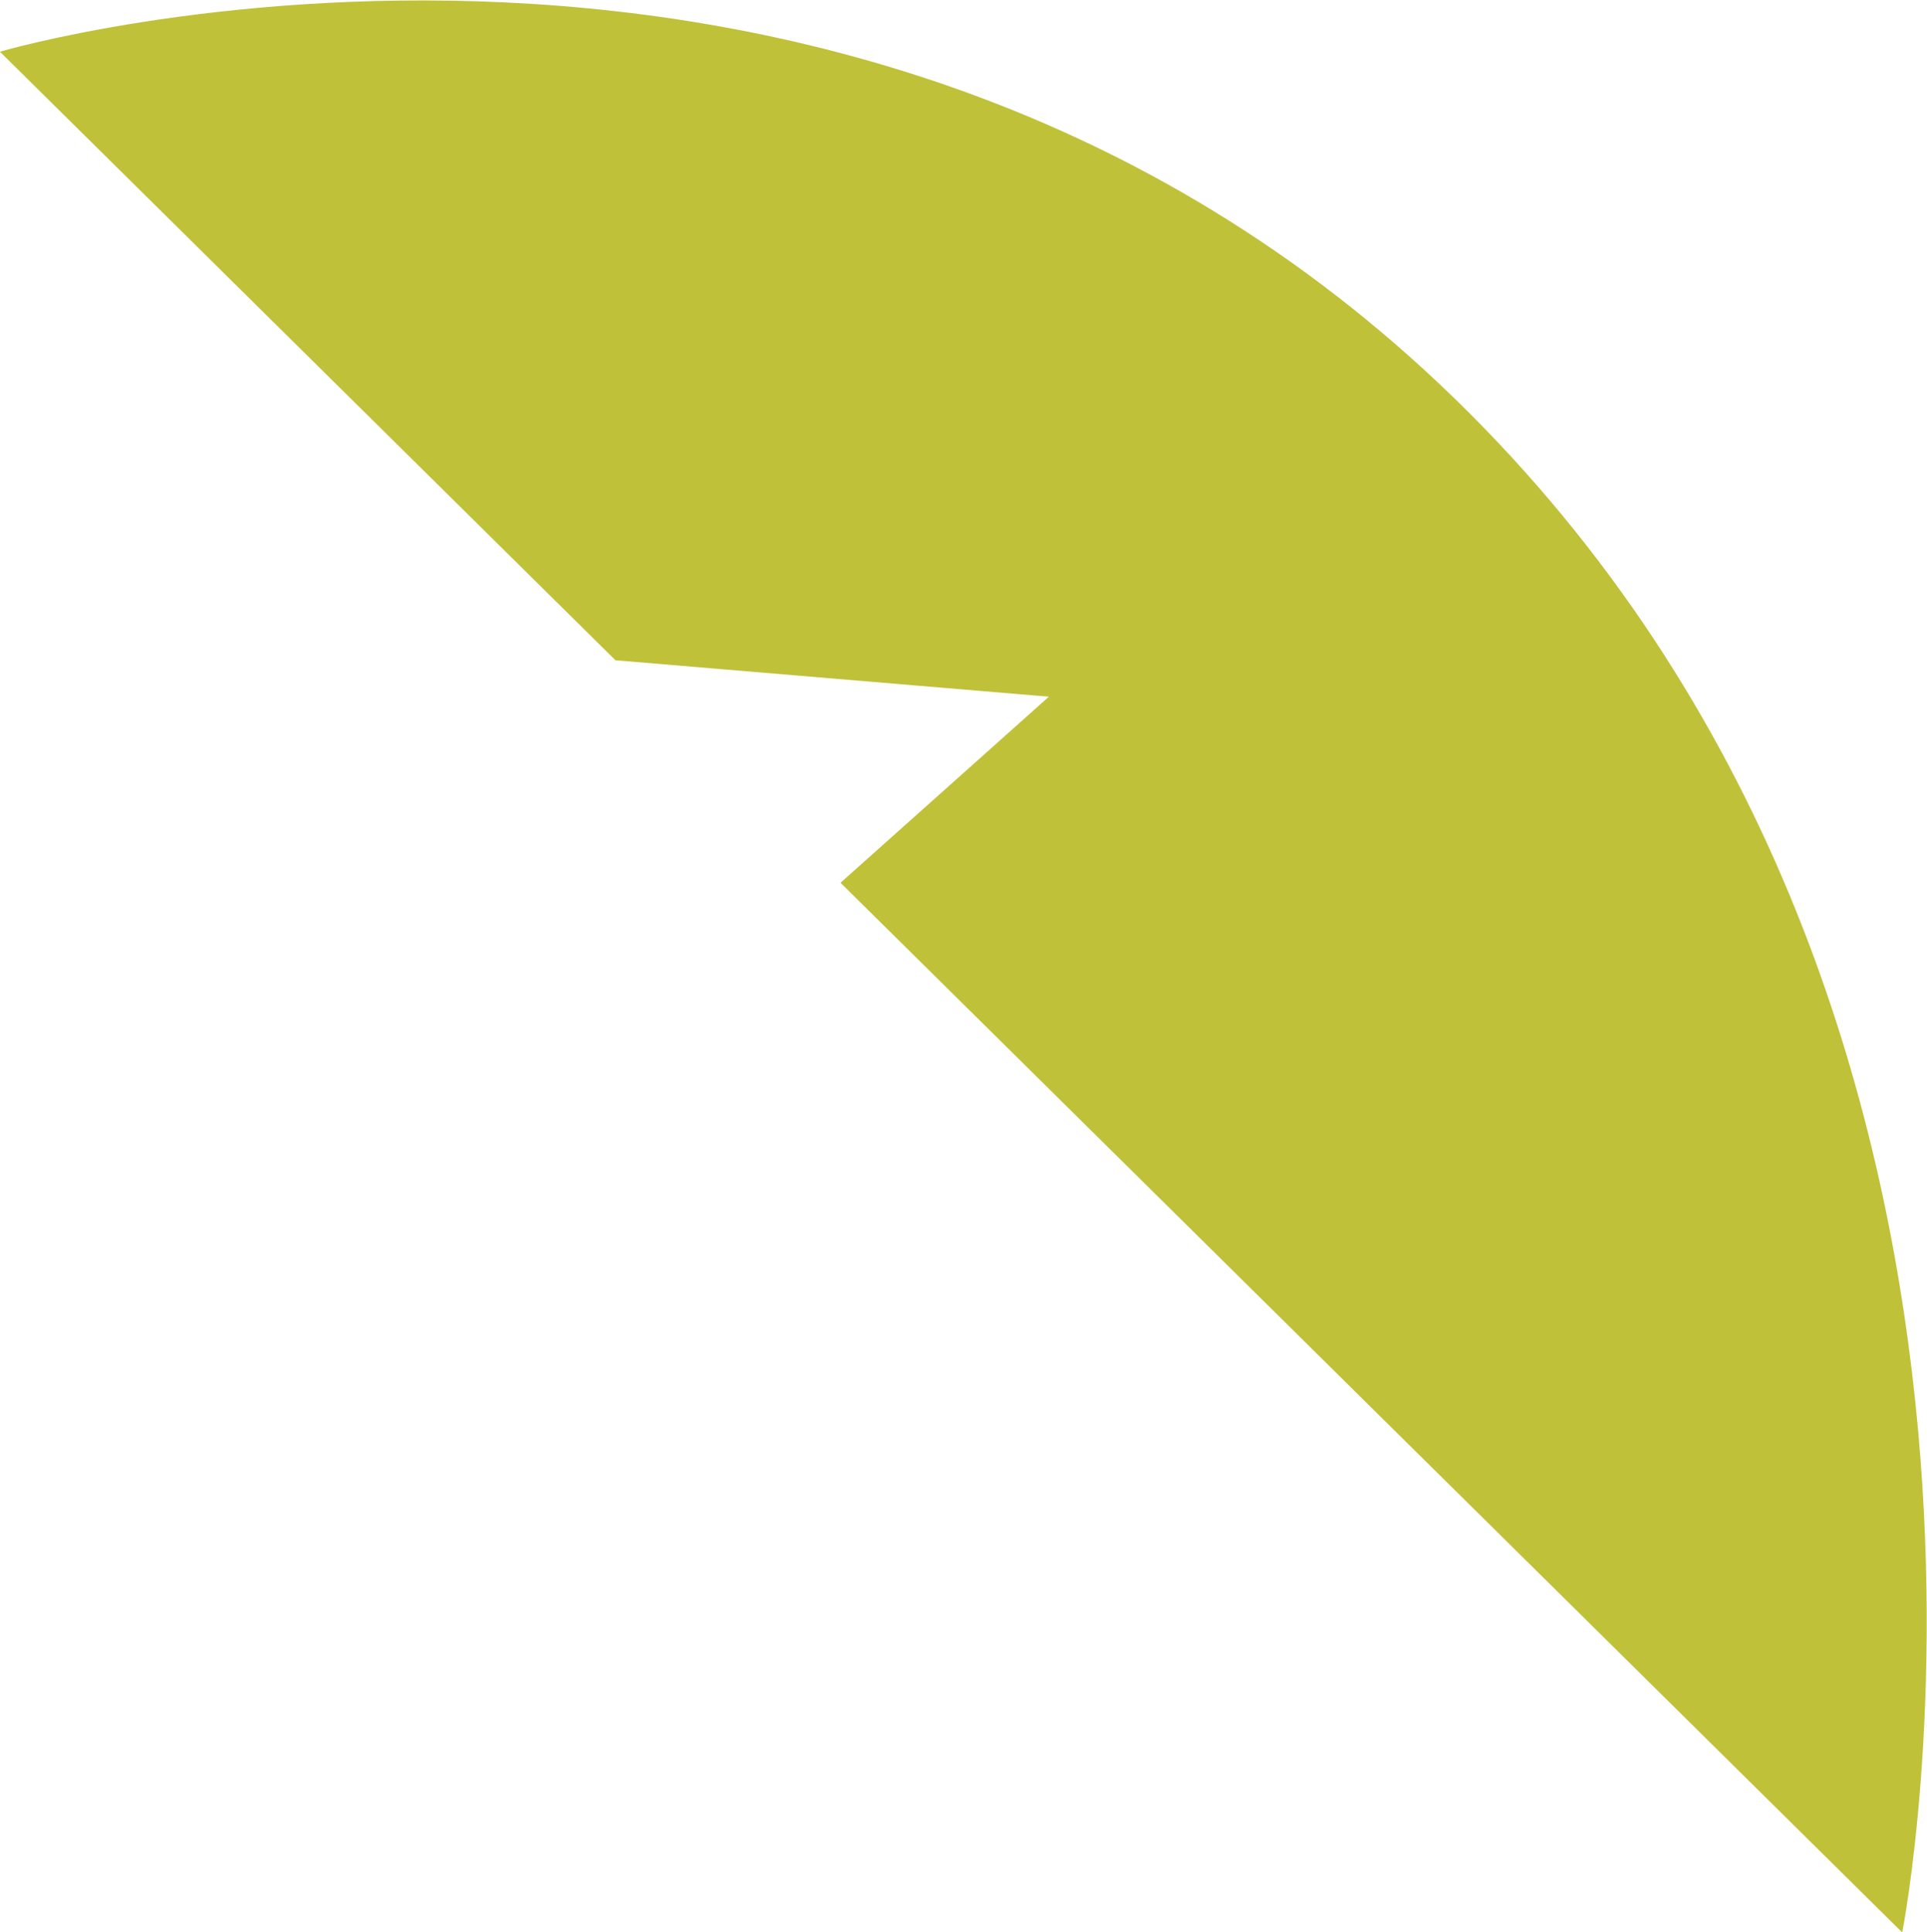 <svg xmlns="http://www.w3.org/2000/svg" xmlns:xlink="http://www.w3.org/1999/xlink" preserveAspectRatio="xMidYMid" width="53.687" height="53.843" viewBox="0 0 53.687 53.843">
  <defs>
    <style>
      .cls-1 {
        fill: #bfc139;
        fill-rule: evenodd;
      }
    </style>
  </defs>
  <path d="M52.997,53.850 L23.417,24.599 L29.223,19.414 L17.147,18.399 L-0.003,1.440 C-0.003,1.440 23.852,-5.575 40.924,11.497 C57.996,28.569 52.997,53.850 52.997,53.850 Z" class="cls-1"/>
</svg>
